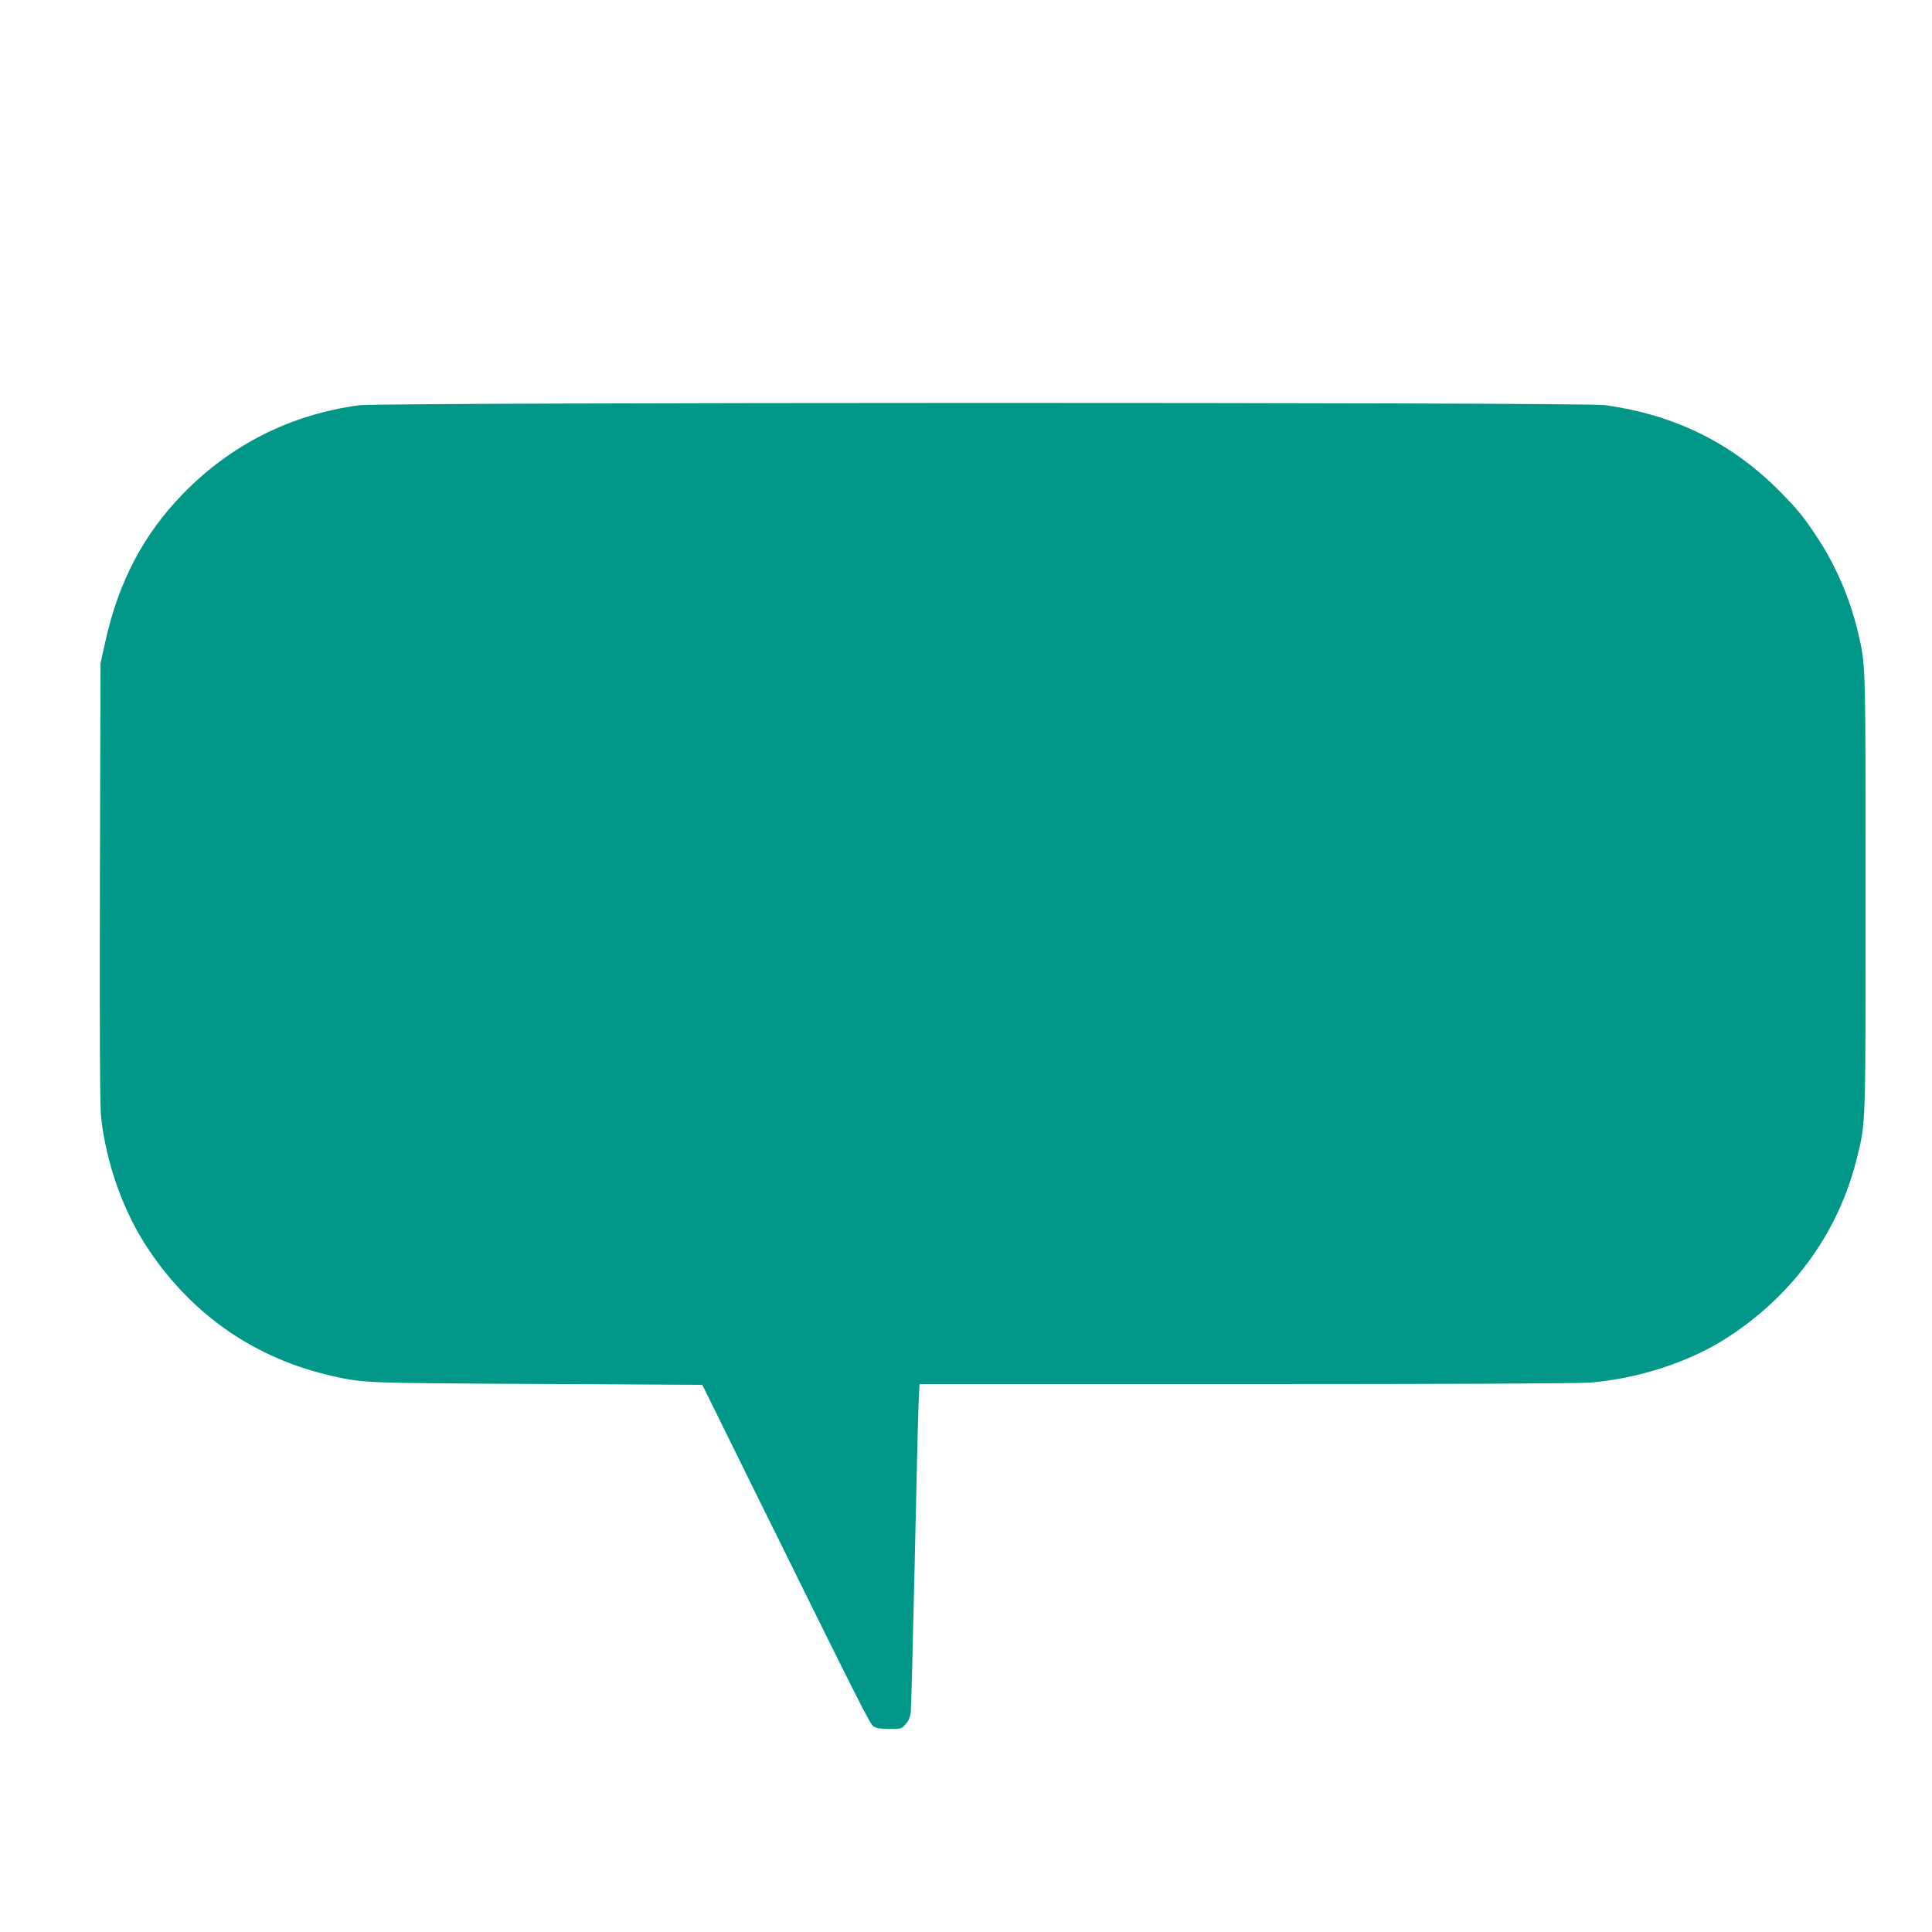 <?xml version="1.0" standalone="no"?>
<!DOCTYPE svg PUBLIC "-//W3C//DTD SVG 20010904//EN"
 "http://www.w3.org/TR/2001/REC-SVG-20010904/DTD/svg10.dtd">
<svg version="1.0" xmlns="http://www.w3.org/2000/svg"
 width="1280pt" height="1280pt" viewBox="0 0 1280 1280"
 preserveAspectRatio="xMidYMid meet">
<g transform="translate(0,1280) scale(0.1,-0.1)"
fill="#009688" stroke="none">
<path d="M2378 10115 c-454 -62 -849 -261 -1166 -587 -262 -269 -427 -583
-515 -982 l-31 -141 -4 -1455 c-2 -1028 0 -1484 8 -1555 35 -309 150 -630 316
-876 292 -435 707 -720 1214 -835 212 -47 205 -47 1354 -53 l1099 -6 333 -675
c743 -1504 777 -1572 803 -1589 18 -11 48 -16 104 -16 76 0 80 1 107 32 19 20
30 47 34 75 3 24 14 468 26 988 11 520 23 1000 26 1068 l6 122 2158 0 c1406 0
2202 4 2285 10 307 25 634 129 875 277 454 280 771 711 893 1213 59 239 57
191 57 1756 0 1541 1 1505 -50 1723 -51 219 -146 441 -265 622 -88 135 -130
188 -243 303 -320 328 -705 519 -1172 582 -151 20 -8103 19 -8252 -1z"/>
</g>
</svg>

